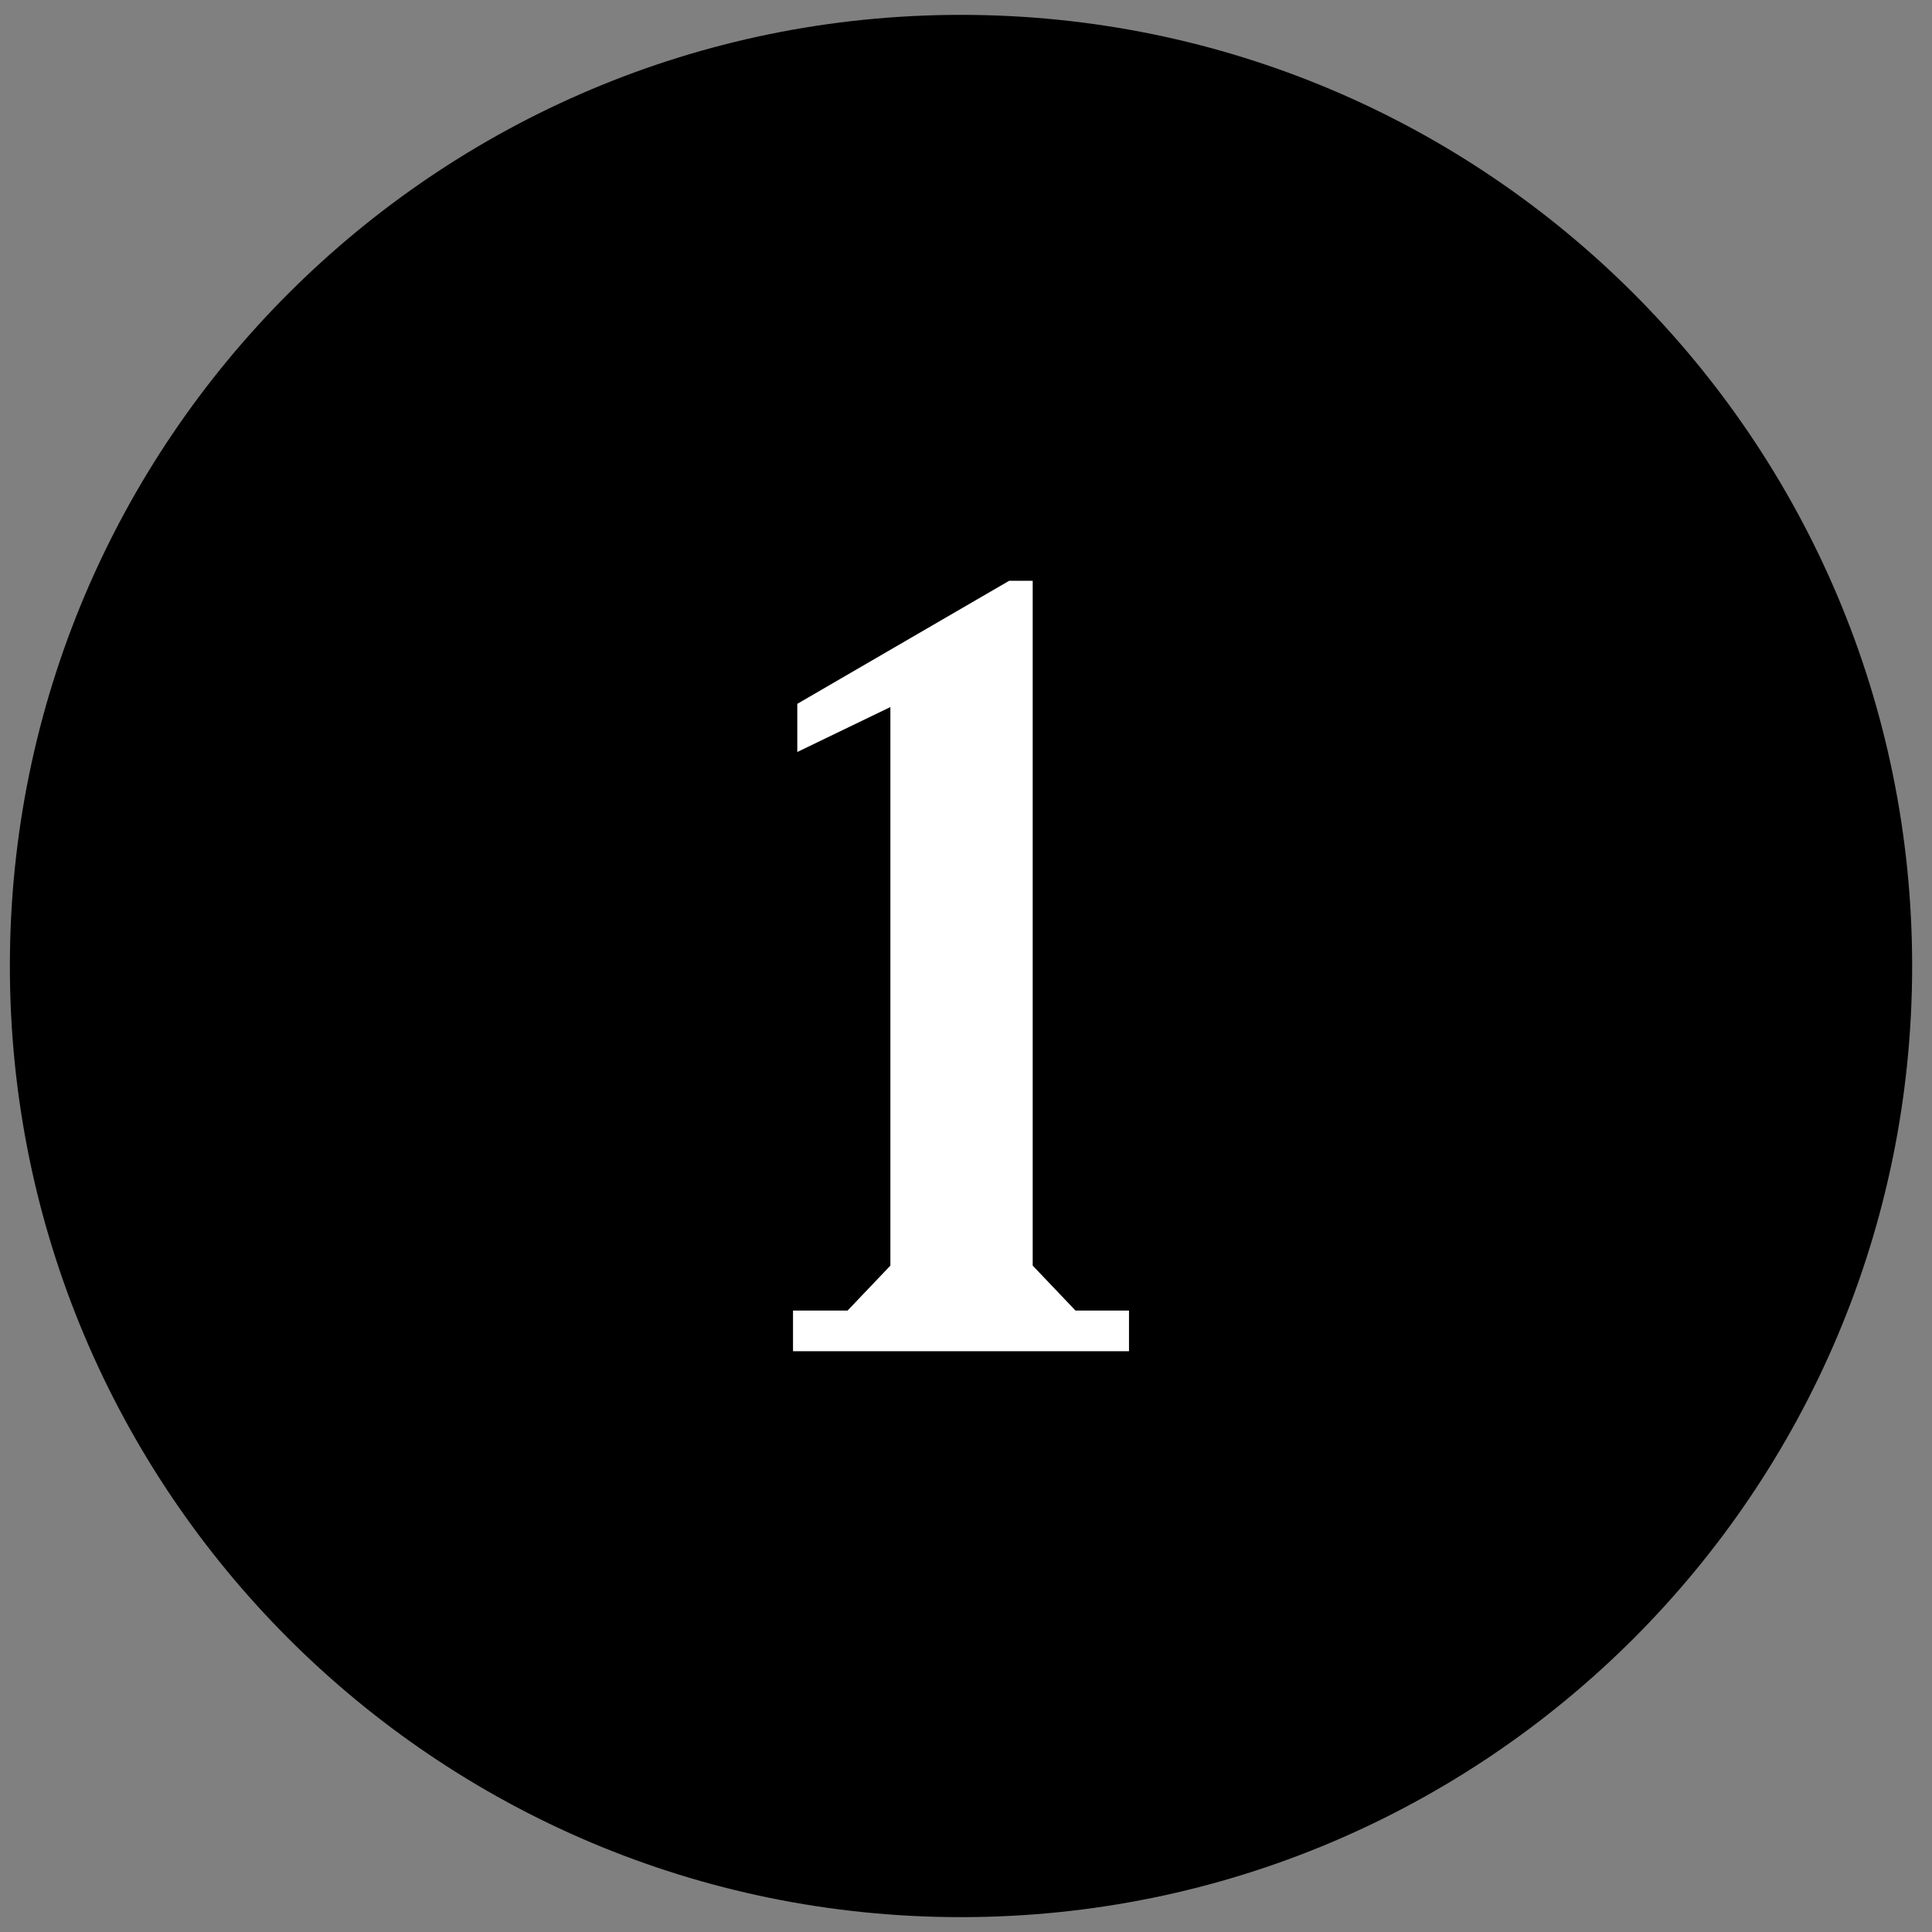<svg xmlns="http://www.w3.org/2000/svg" width="65" height="65" viewBox="0 0 65 65" fill="none"><rect x="0" y="0" width="65" height="65" fill="#808080" stroke="none"/><path d="M0.332 32.5C0.332 14.827 14.659 0.5 32.332 0.5C50.005 0.5 64.332 14.827 64.332 32.5C64.332 50.173 50.005 64.5 32.332 64.5C14.659 64.5 0.332 50.173 0.332 32.5Z" fill="black"></path><path d="M26.68 45.46V44.092H28.516L29.956 42.58V23.788L26.824 25.3V23.68L33.952 19.54H34.744V42.58L36.184 44.092H37.984V45.46H26.68Z" fill="white"></path></svg>